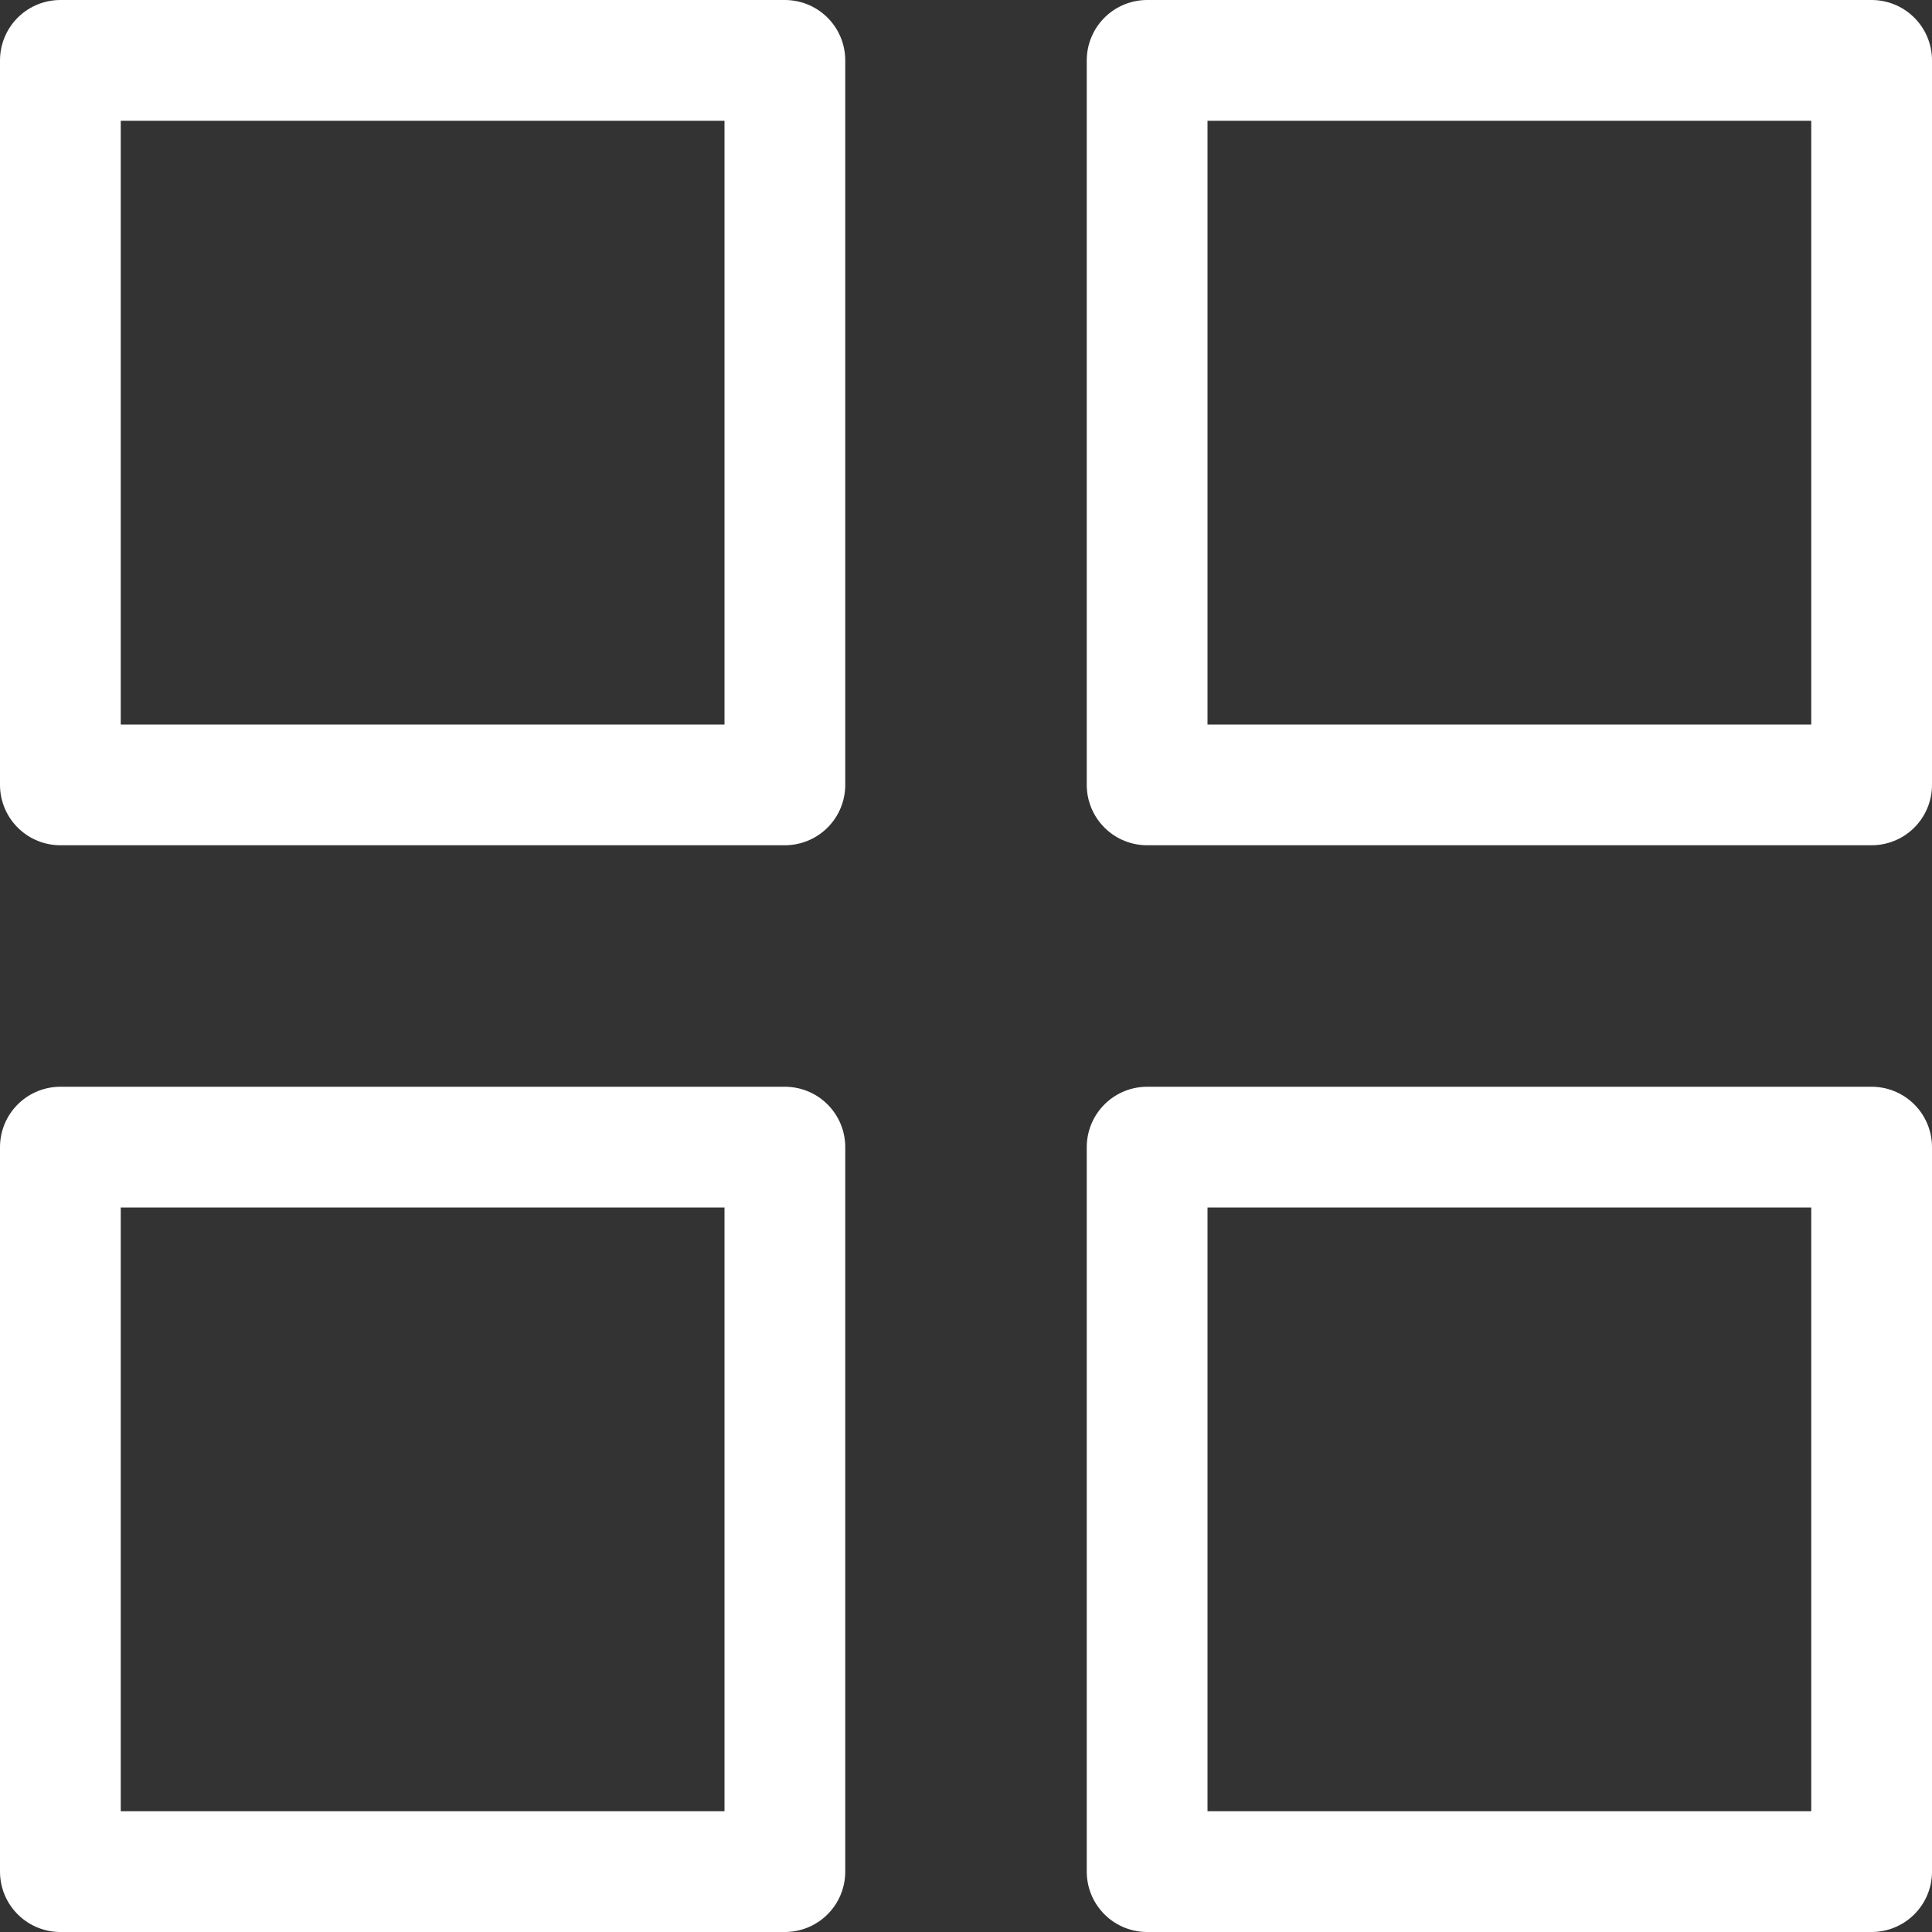 <svg xmlns="http://www.w3.org/2000/svg" width="800px" height="800px" viewBox="0 0 32 32" fill="#000000"><rect x="0" y="0" width="32" height="32" fill="#333333" stroke="none"/><g id="SVGRepo_bgCarrier" stroke-width="0"></g><g id="SVGRepo_tracerCarrier" stroke-linecap="round" stroke-linejoin="round"></g><g id="SVGRepo_iconCarrier"><defs><style>.cls-1{fill:none;stroke:#ffffff;stroke-linecap:round;stroke-linejoin:round;stroke-width:2px;}</style></defs><title></title><g data-name="67-menu" id="_67-menu"><rect class="cls-1" height="12" width="12" x="1" y="1"></rect><rect class="cls-1" height="12" width="12" x="1" y="19"></rect><rect class="cls-1" height="12" width="12" x="19" y="19"></rect><rect class="cls-1" height="12" width="12" x="19" y="1"></rect></g></g></svg>